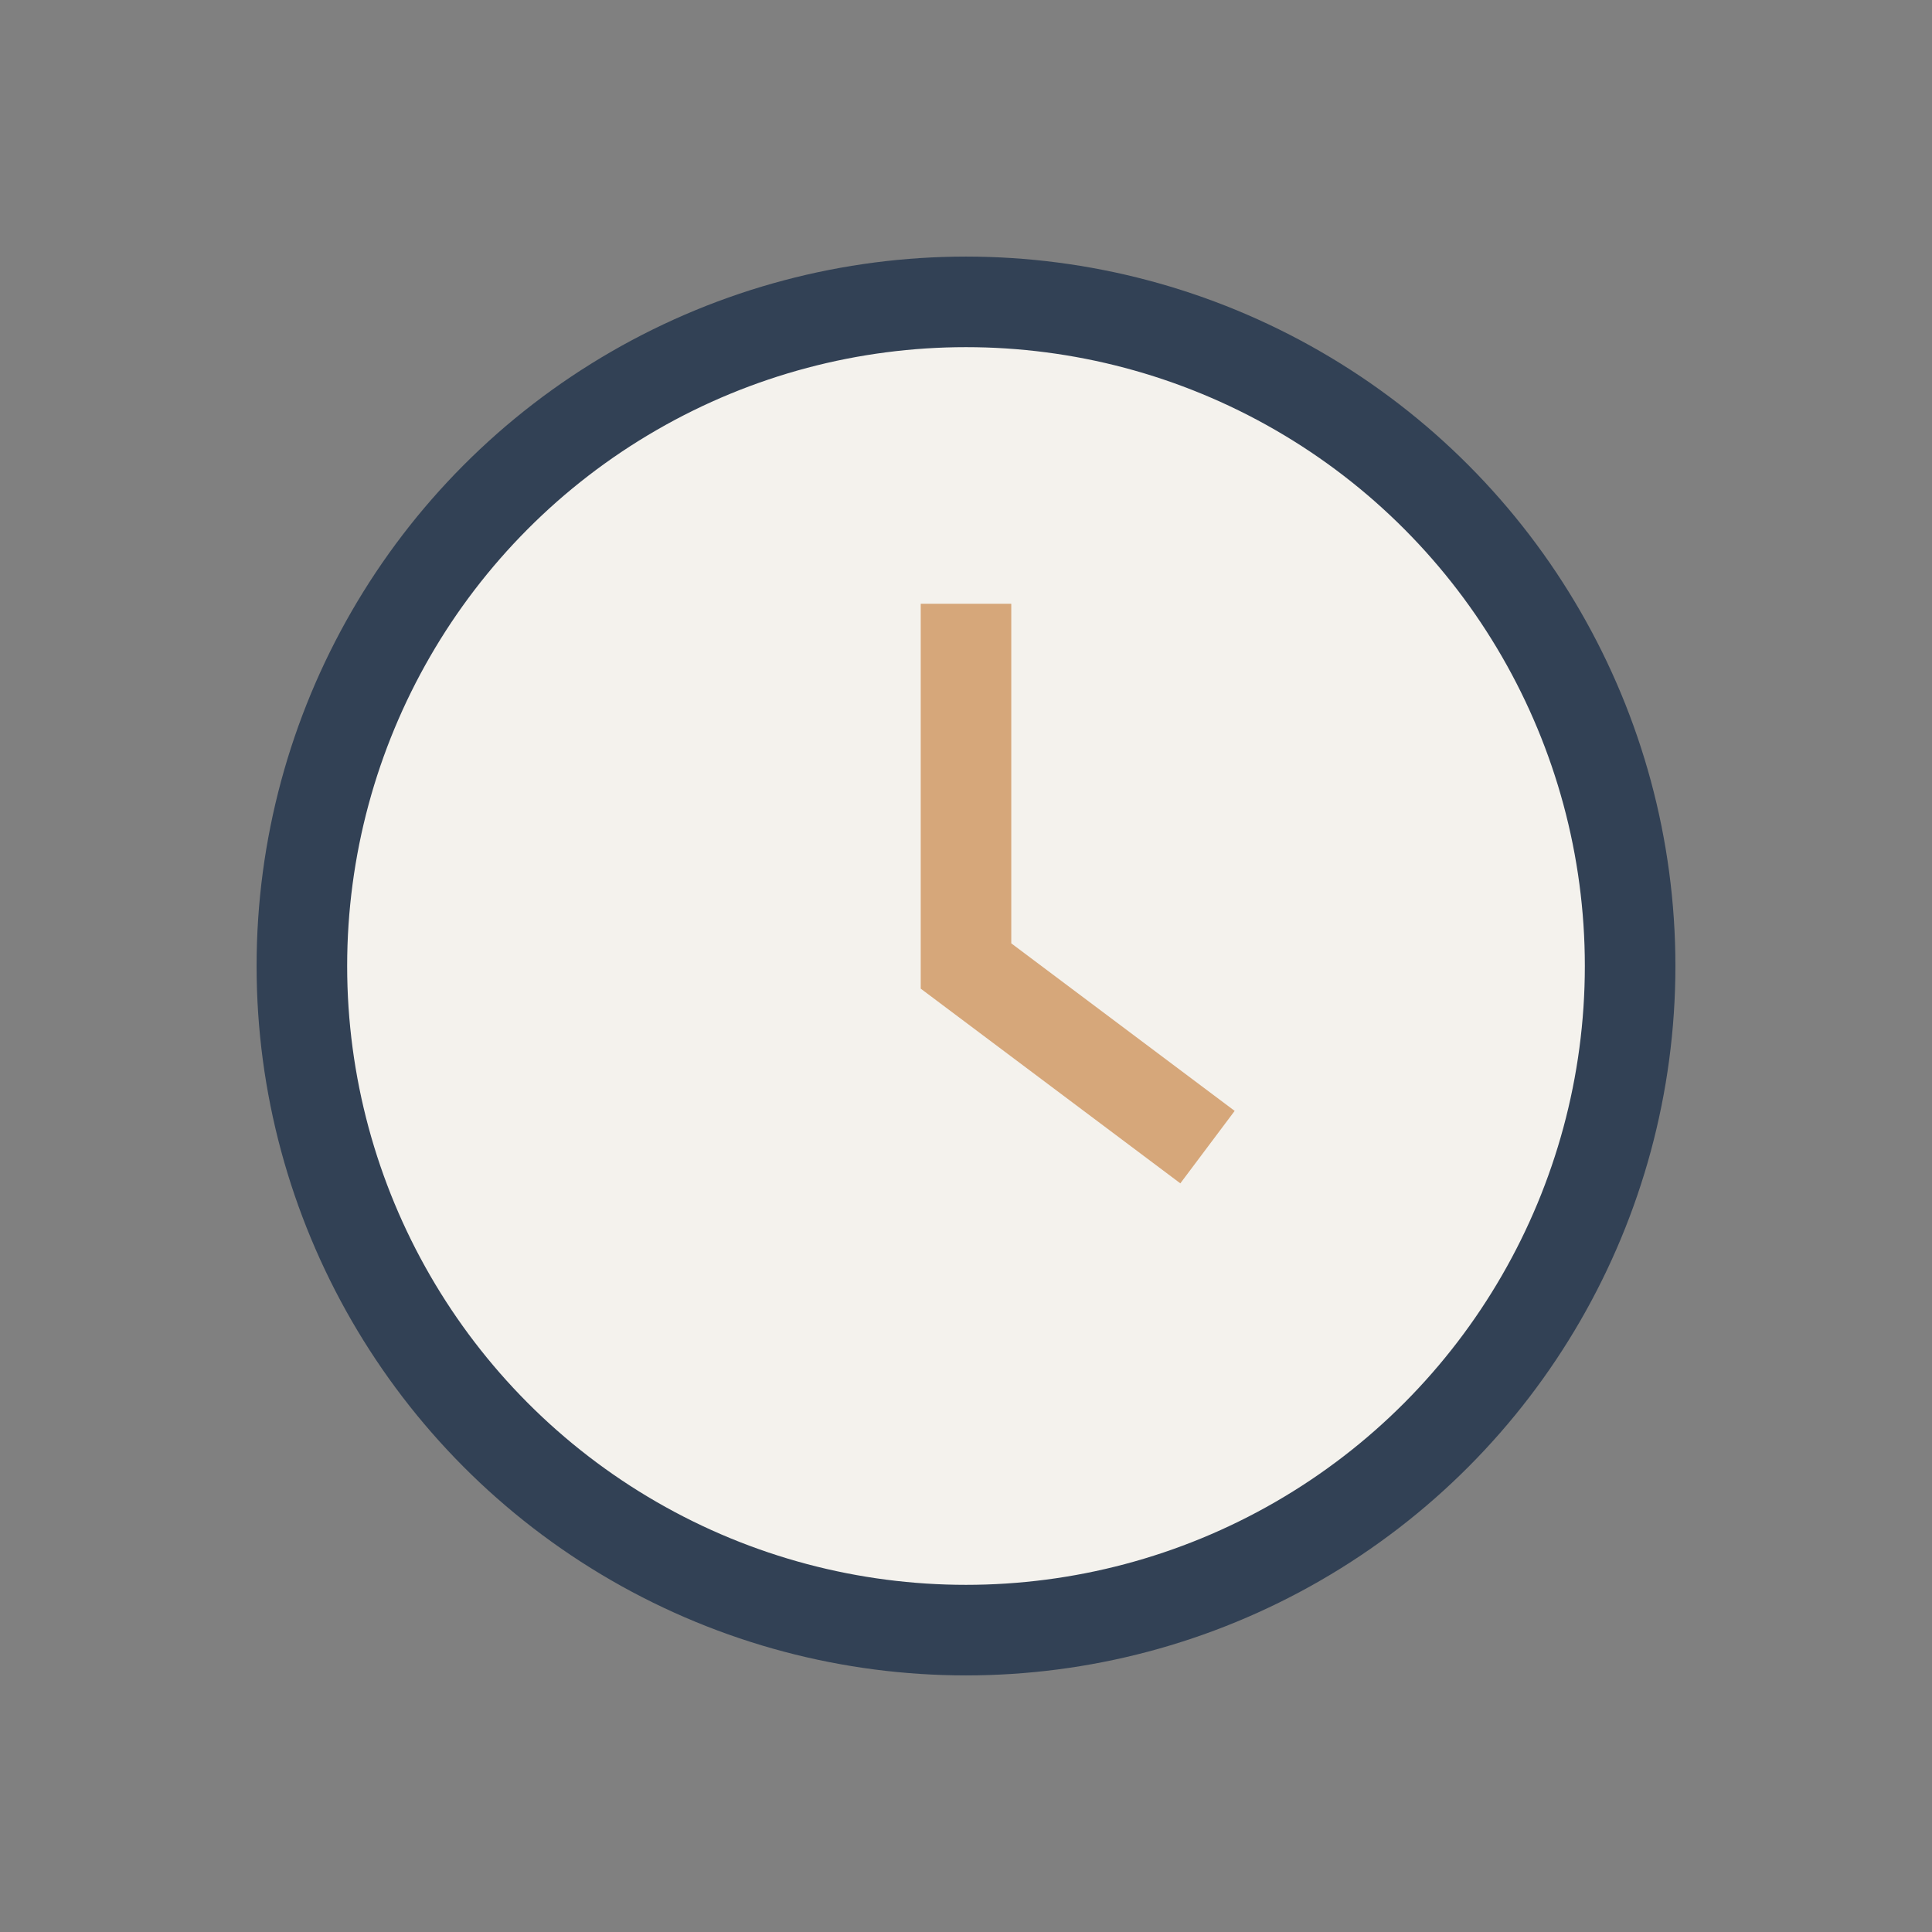 <?xml version="1.0" encoding="UTF-8"?>
<svg xmlns="http://www.w3.org/2000/svg" width="32" height="32" viewBox="0 0 32 32"><rect x="0" y="0" width="32" height="32" fill="#808080" stroke="none"/><circle cx="16" cy="16" r="11" fill="#F4F2ED" stroke="#324155" stroke-width="1.5"/><path d="M16 10v6l4 3" fill="none" stroke="#D6A77A" stroke-width="1.5"/></svg>